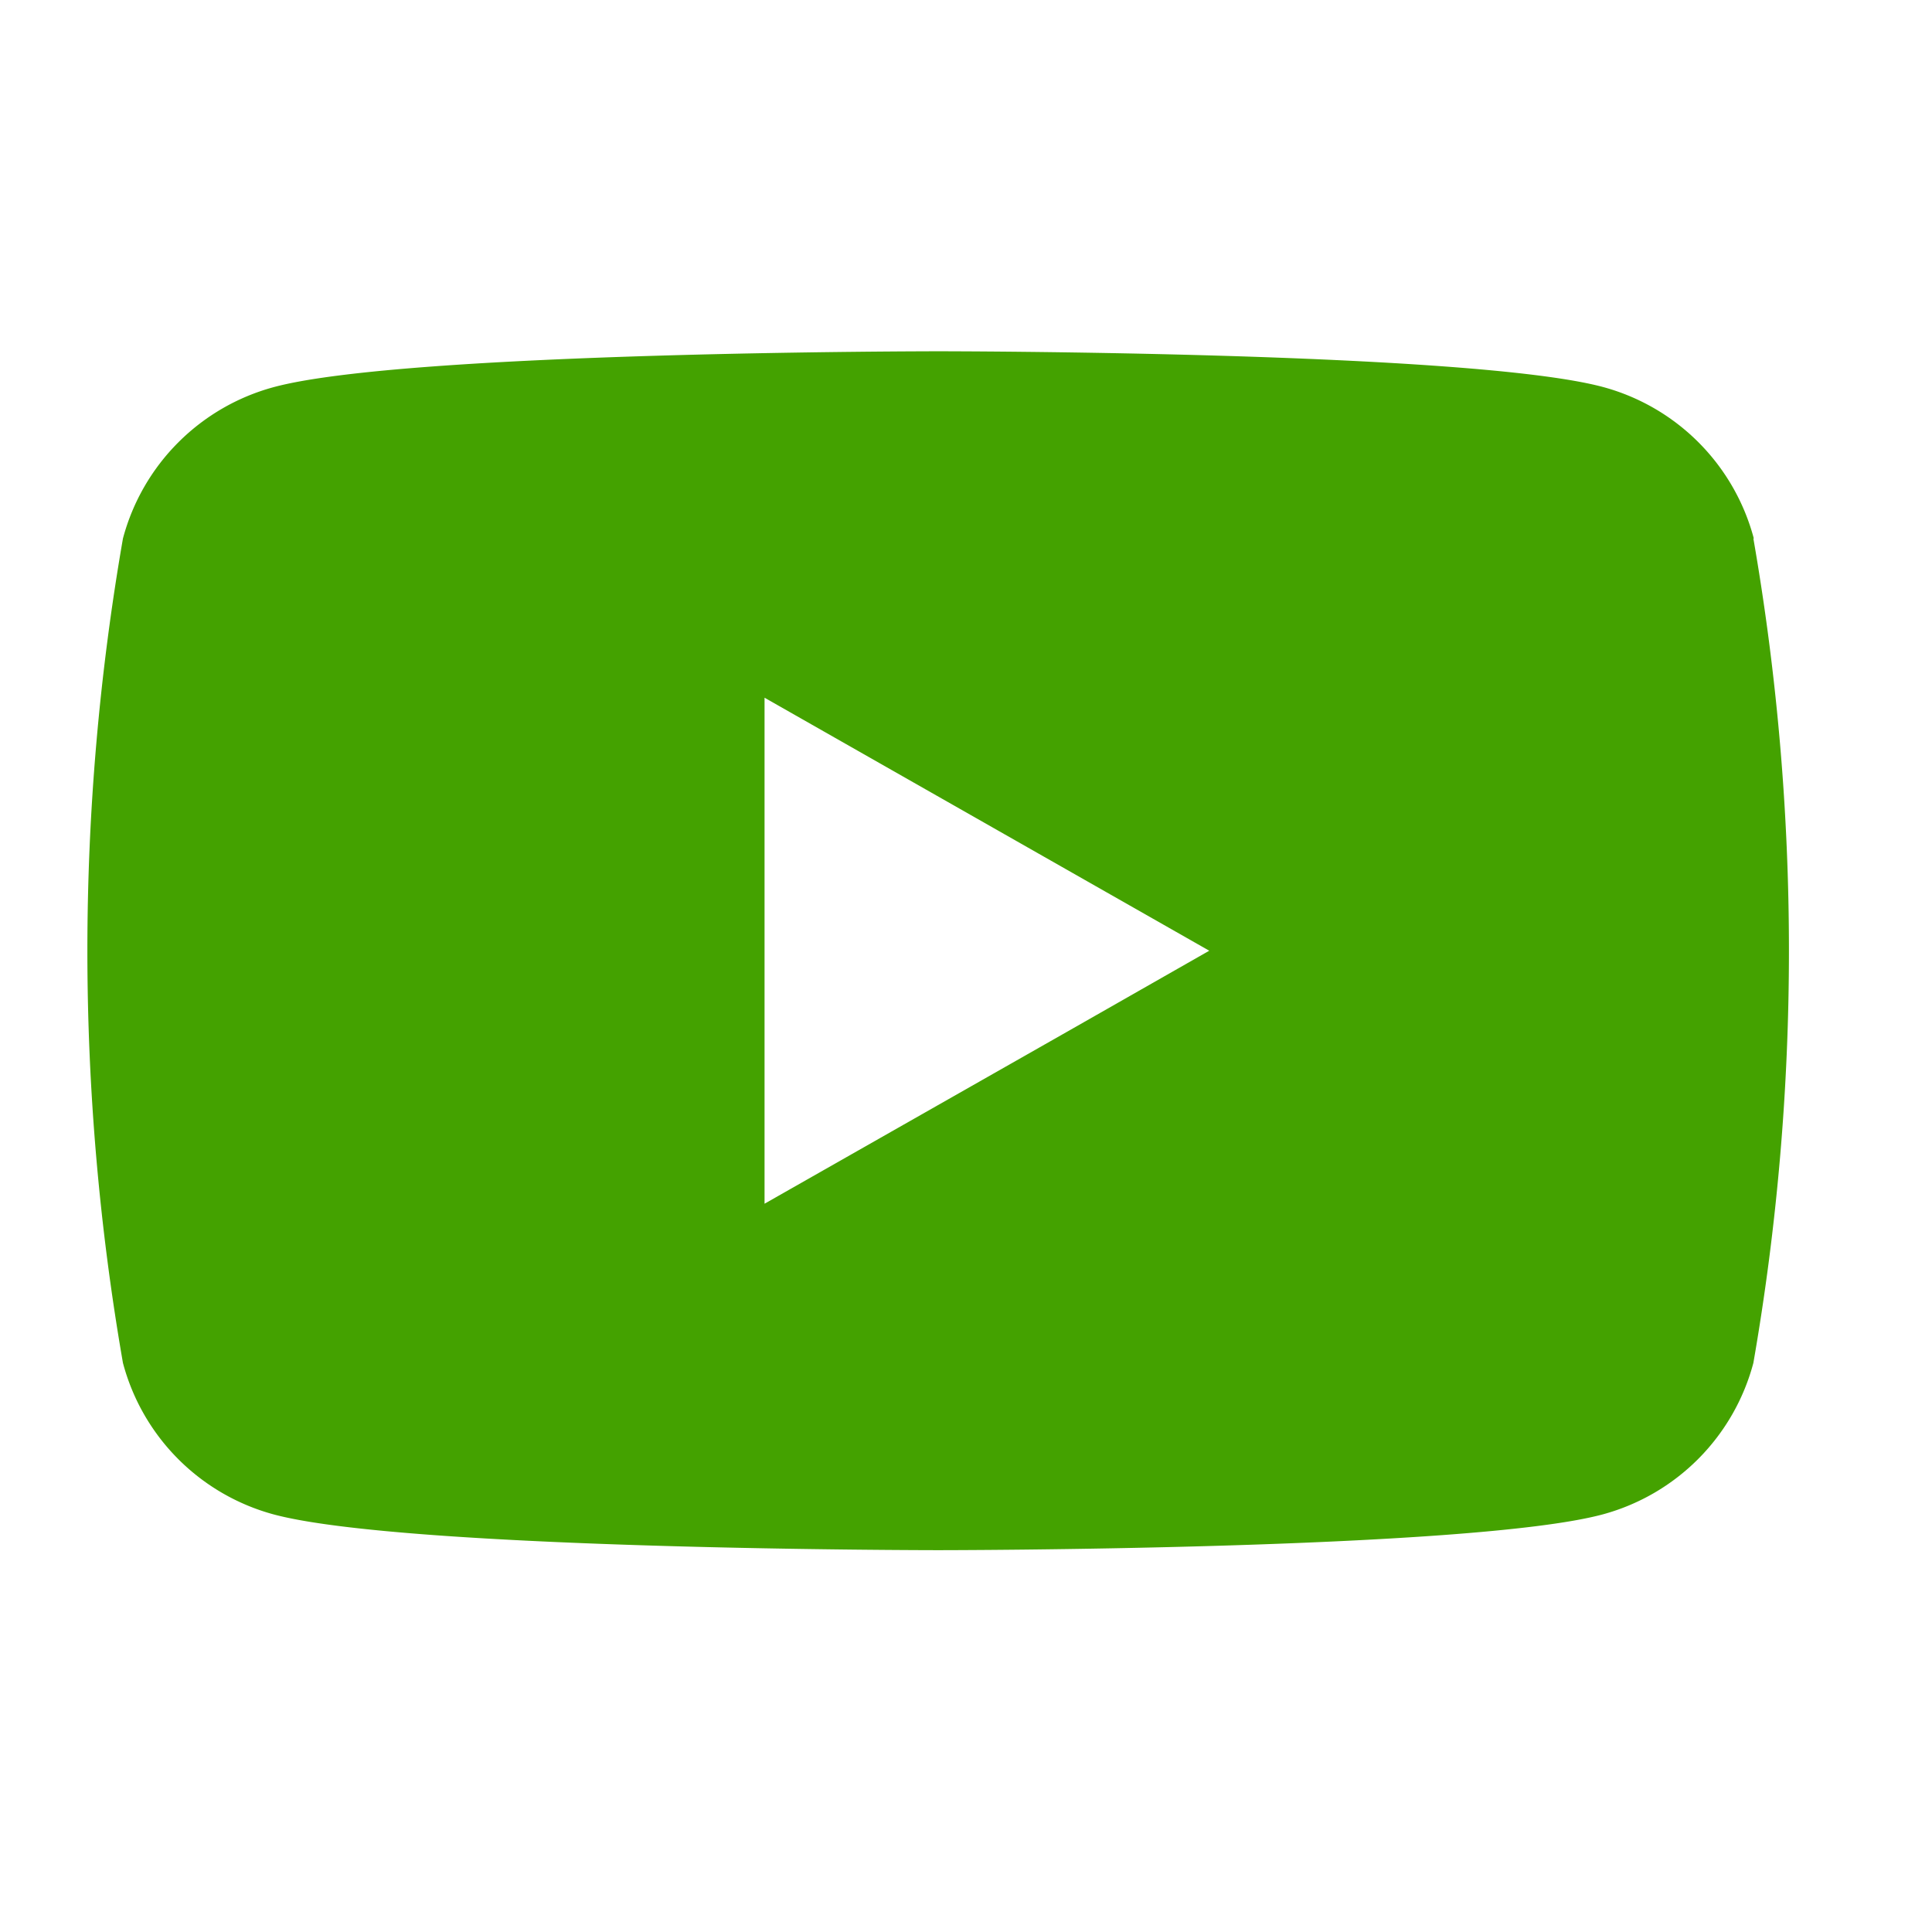 <svg xmlns="http://www.w3.org/2000/svg" xmlns:xlink="http://www.w3.org/1999/xlink" width="22" height="22" viewBox="0 0 22 22"><defs><clipPath id="b"><rect width="22" height="22"/></clipPath></defs><g id="a" clip-path="url(#b)"><path d="M26.971,36.132a2.434,2.434,0,0,0-1.713-1.724C23.747,34,17.688,34,17.688,34s-6.059,0-7.57.408A2.434,2.434,0,0,0,8.4,36.132a27.409,27.409,0,0,0,0,9.388,2.434,2.434,0,0,0,1.713,1.724c1.511.408,7.57.408,7.57.408s6.059,0,7.57-.408a2.434,2.434,0,0,0,1.713-1.724,27.41,27.41,0,0,0,0-9.388ZM15.706,43.707V37.945l5.064,2.881-1.579.9Z" transform="translate(-7 -30)" fill="#44a200"/></g></svg>